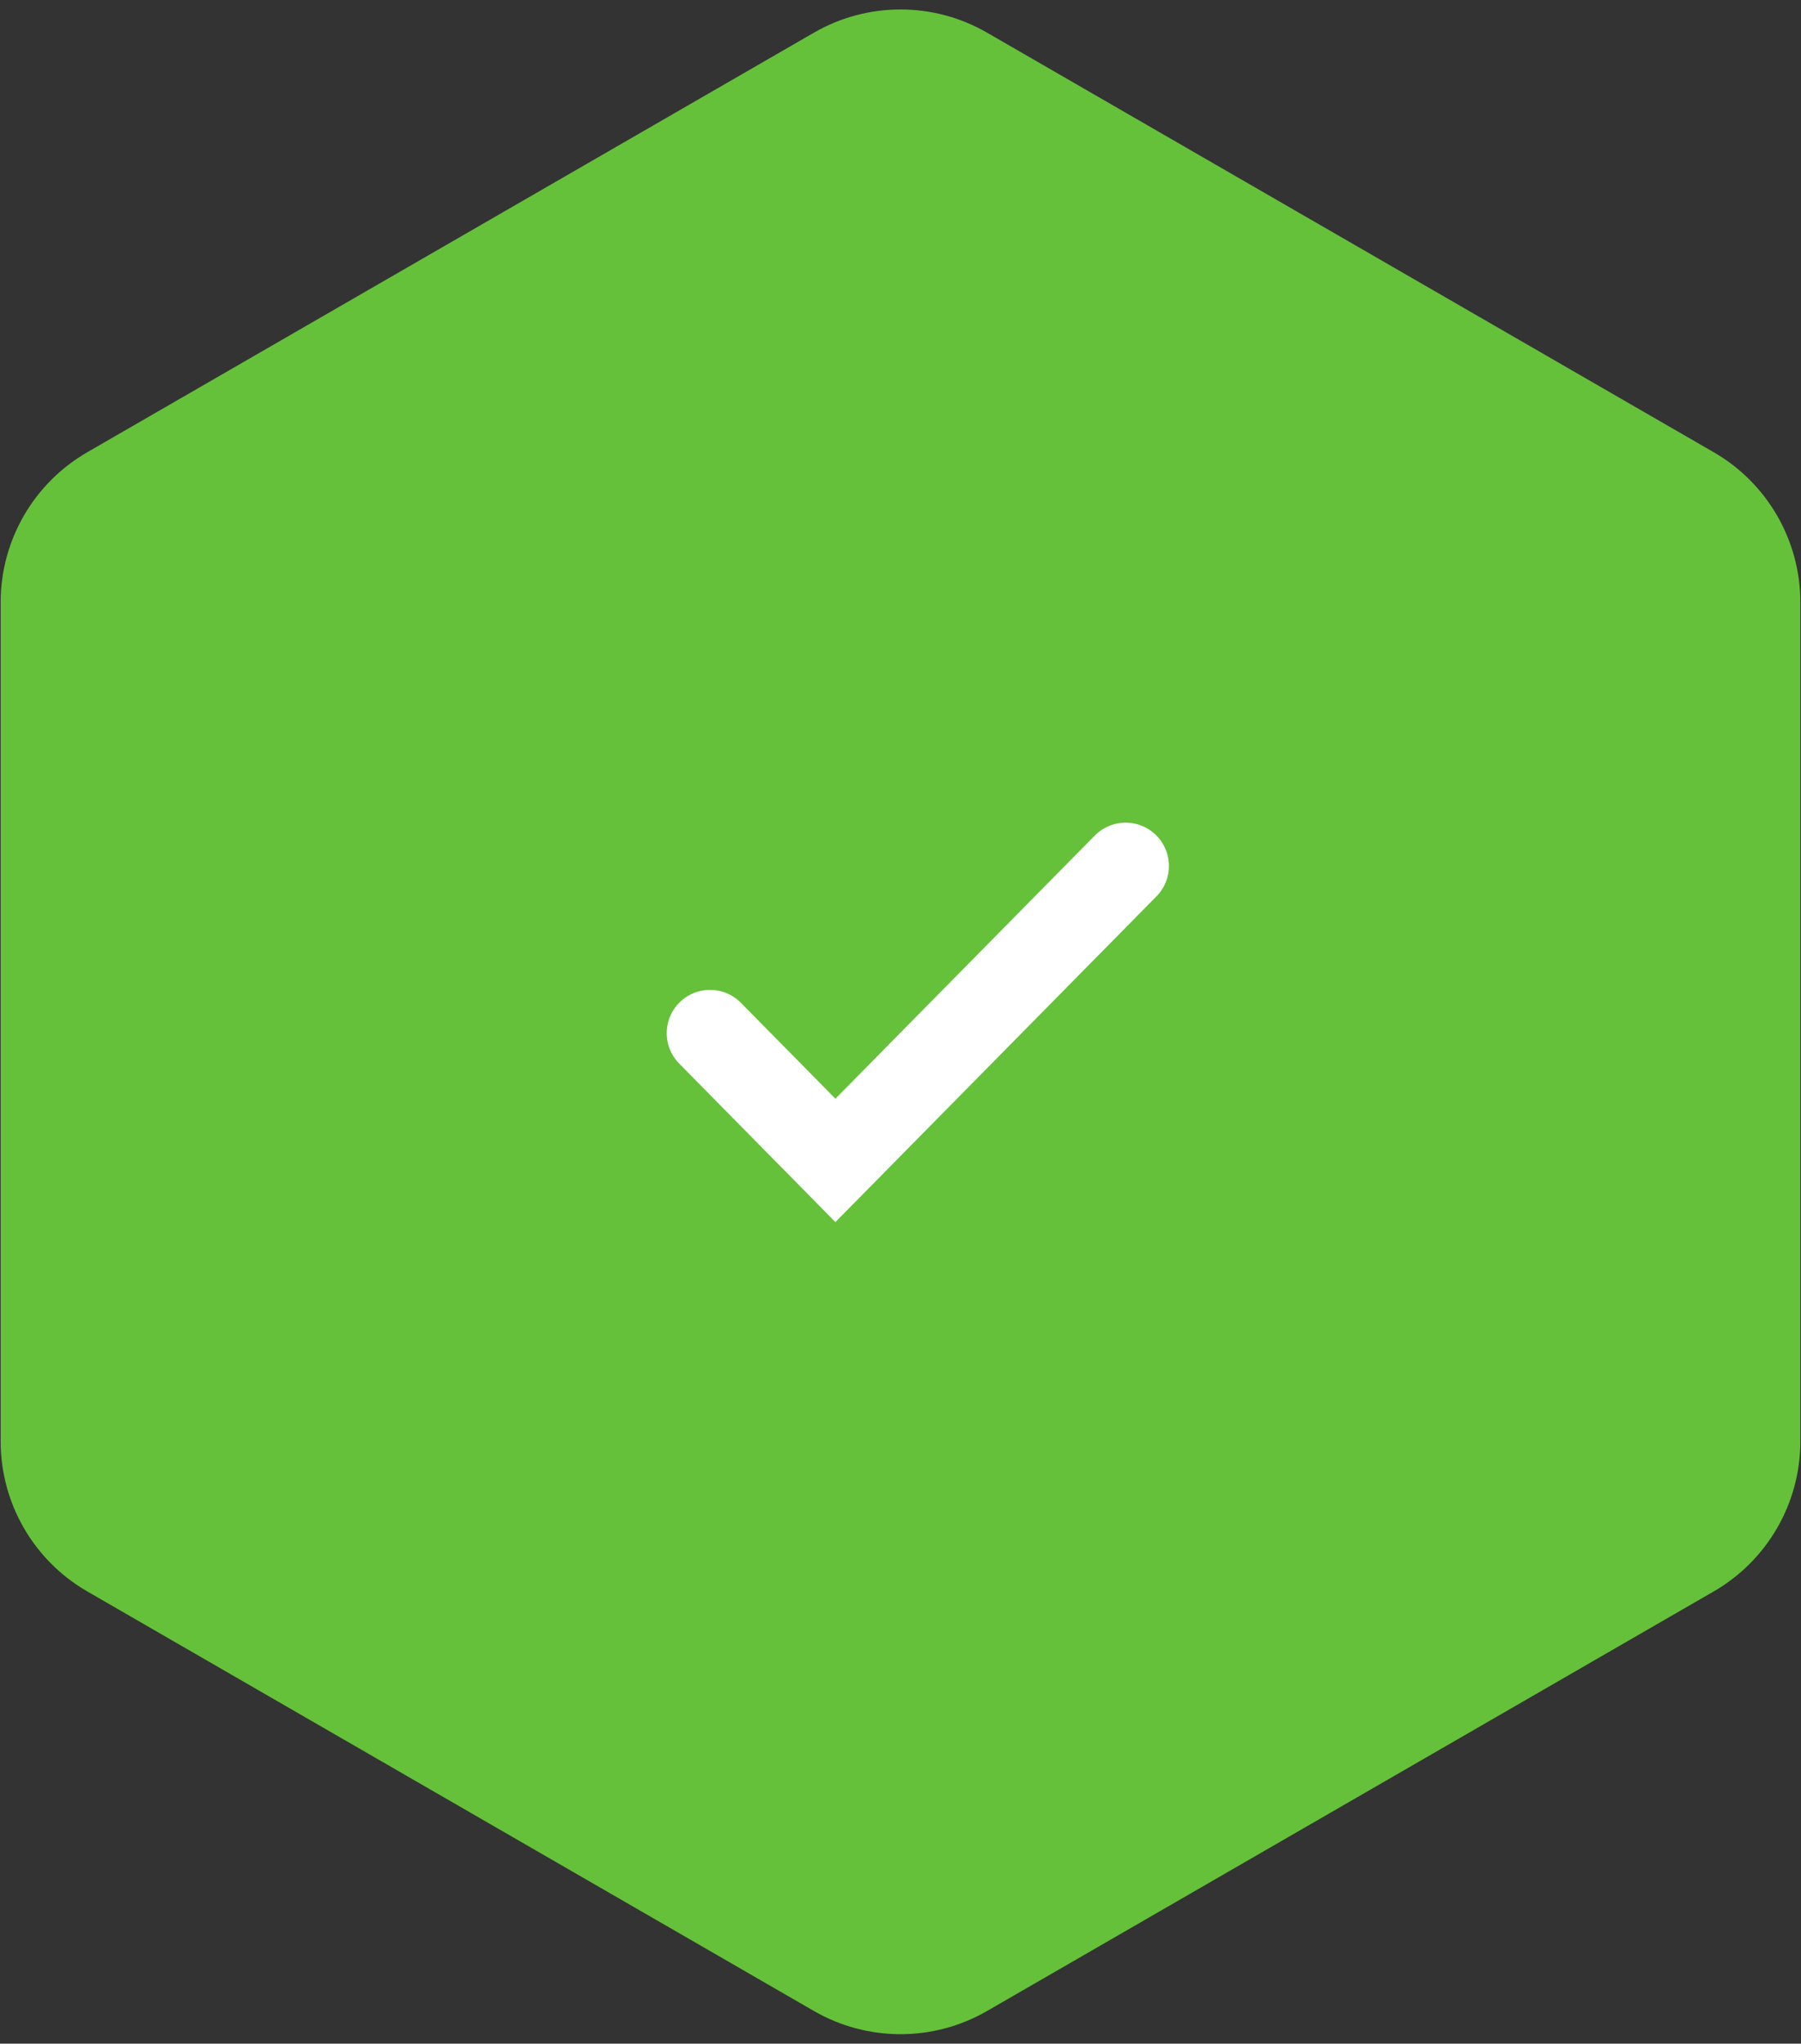 <svg width="104" height="118" viewBox="0 0 104 118" fill="none" xmlns="http://www.w3.org/2000/svg">
<rect x="0" y="0" width="104" height="118" fill="#333333" stroke="none"/>
<path d="M47 1.887C50.094 0.1 53.906 0.1 57 1.887L98.962 26.113C102.056 27.9 103.962 31.201 103.962 34.773V83.227C103.962 86.799 102.056 90.1 98.962 91.887L57 116.113C53.906 117.9 50.094 117.9 47 116.113L5.038 91.887C1.944 90.1 0.038 86.799 0.038 83.227V34.773C0.038 31.201 1.944 27.9 5.038 26.113L47 1.887Z" fill="#65C139"/>
<path d="M41 59.654L48.241 67L65 50" stroke="white" stroke-width="5" stroke-linecap="round"/>
</svg>
